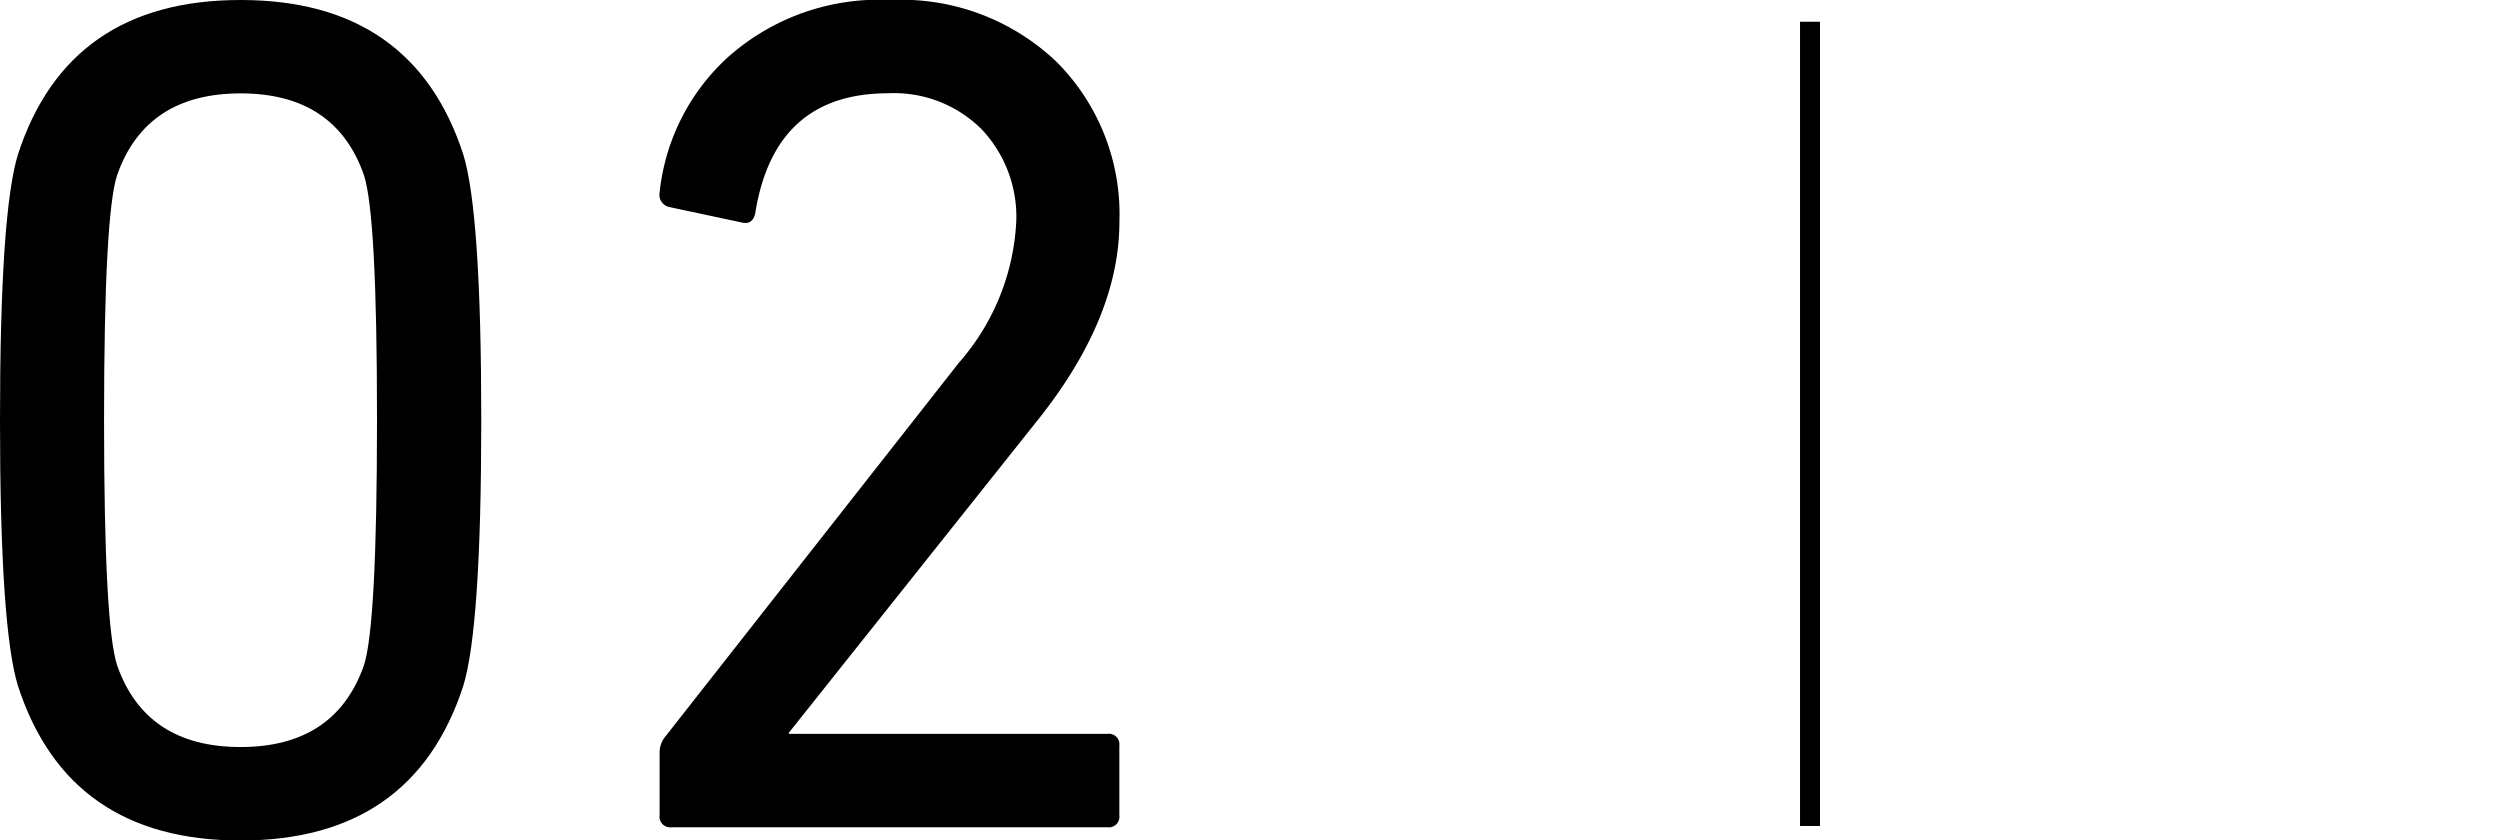<svg xmlns="http://www.w3.org/2000/svg" viewBox="0 0 100.237 33.695"><defs><style>.cls-1,.cls-2{fill:none;}.cls-1{stroke:#000;stroke-miterlimit:10;stroke-width:0.8px;}</style></defs><g id="レイヤー_2" data-name="レイヤー 2"><g id="文字"><line class="cls-1" x1="72.572" y1="0.872" x2="72.572" y2="33.117"/><rect class="cls-2" x="44.907" y="0.644" width="55.33" height="32.702"/><path d="M.72,27.5Q0,25.154,0,16.848T.72,6.191Q2.735,0,9.647,0t8.928,6.191q.722,2.353.721,10.657T18.575,27.5Q16.559,33.7,9.647,33.7T.72,27.5ZM4.7,26.688q1.152,3.264,4.943,3.264t4.945-3.264q.526-1.584.528-9.84t-.528-9.84Q13.439,3.744,9.647,3.744T4.7,7.008q-.528,1.583-.528,9.84T4.7,26.688Z"/><path d="M26.447,32.688v-2.5a1.008,1.008,0,0,1,.241-.671L38.447,14.544a9.262,9.262,0,0,0,2.3-5.664,5.1,5.1,0,0,0-1.392-3.7,4.966,4.966,0,0,0-3.744-1.44q-4.56,0-5.328,4.8-.1.48-.528.384L26.831,8.3a.5.5,0,0,1-.384-.576,8.524,8.524,0,0,1,2.76-5.449A9.111,9.111,0,0,1,35.711,0a9.017,9.017,0,0,1,6.672,2.5,8.645,8.645,0,0,1,2.5,6.384q0,3.792-3.168,7.824L31.631,29.376v.048H44.4a.424.424,0,0,1,.48.479v2.785a.424.424,0,0,1-.48.48H26.928A.425.425,0,0,1,26.447,32.688Z"/></g></g></svg>